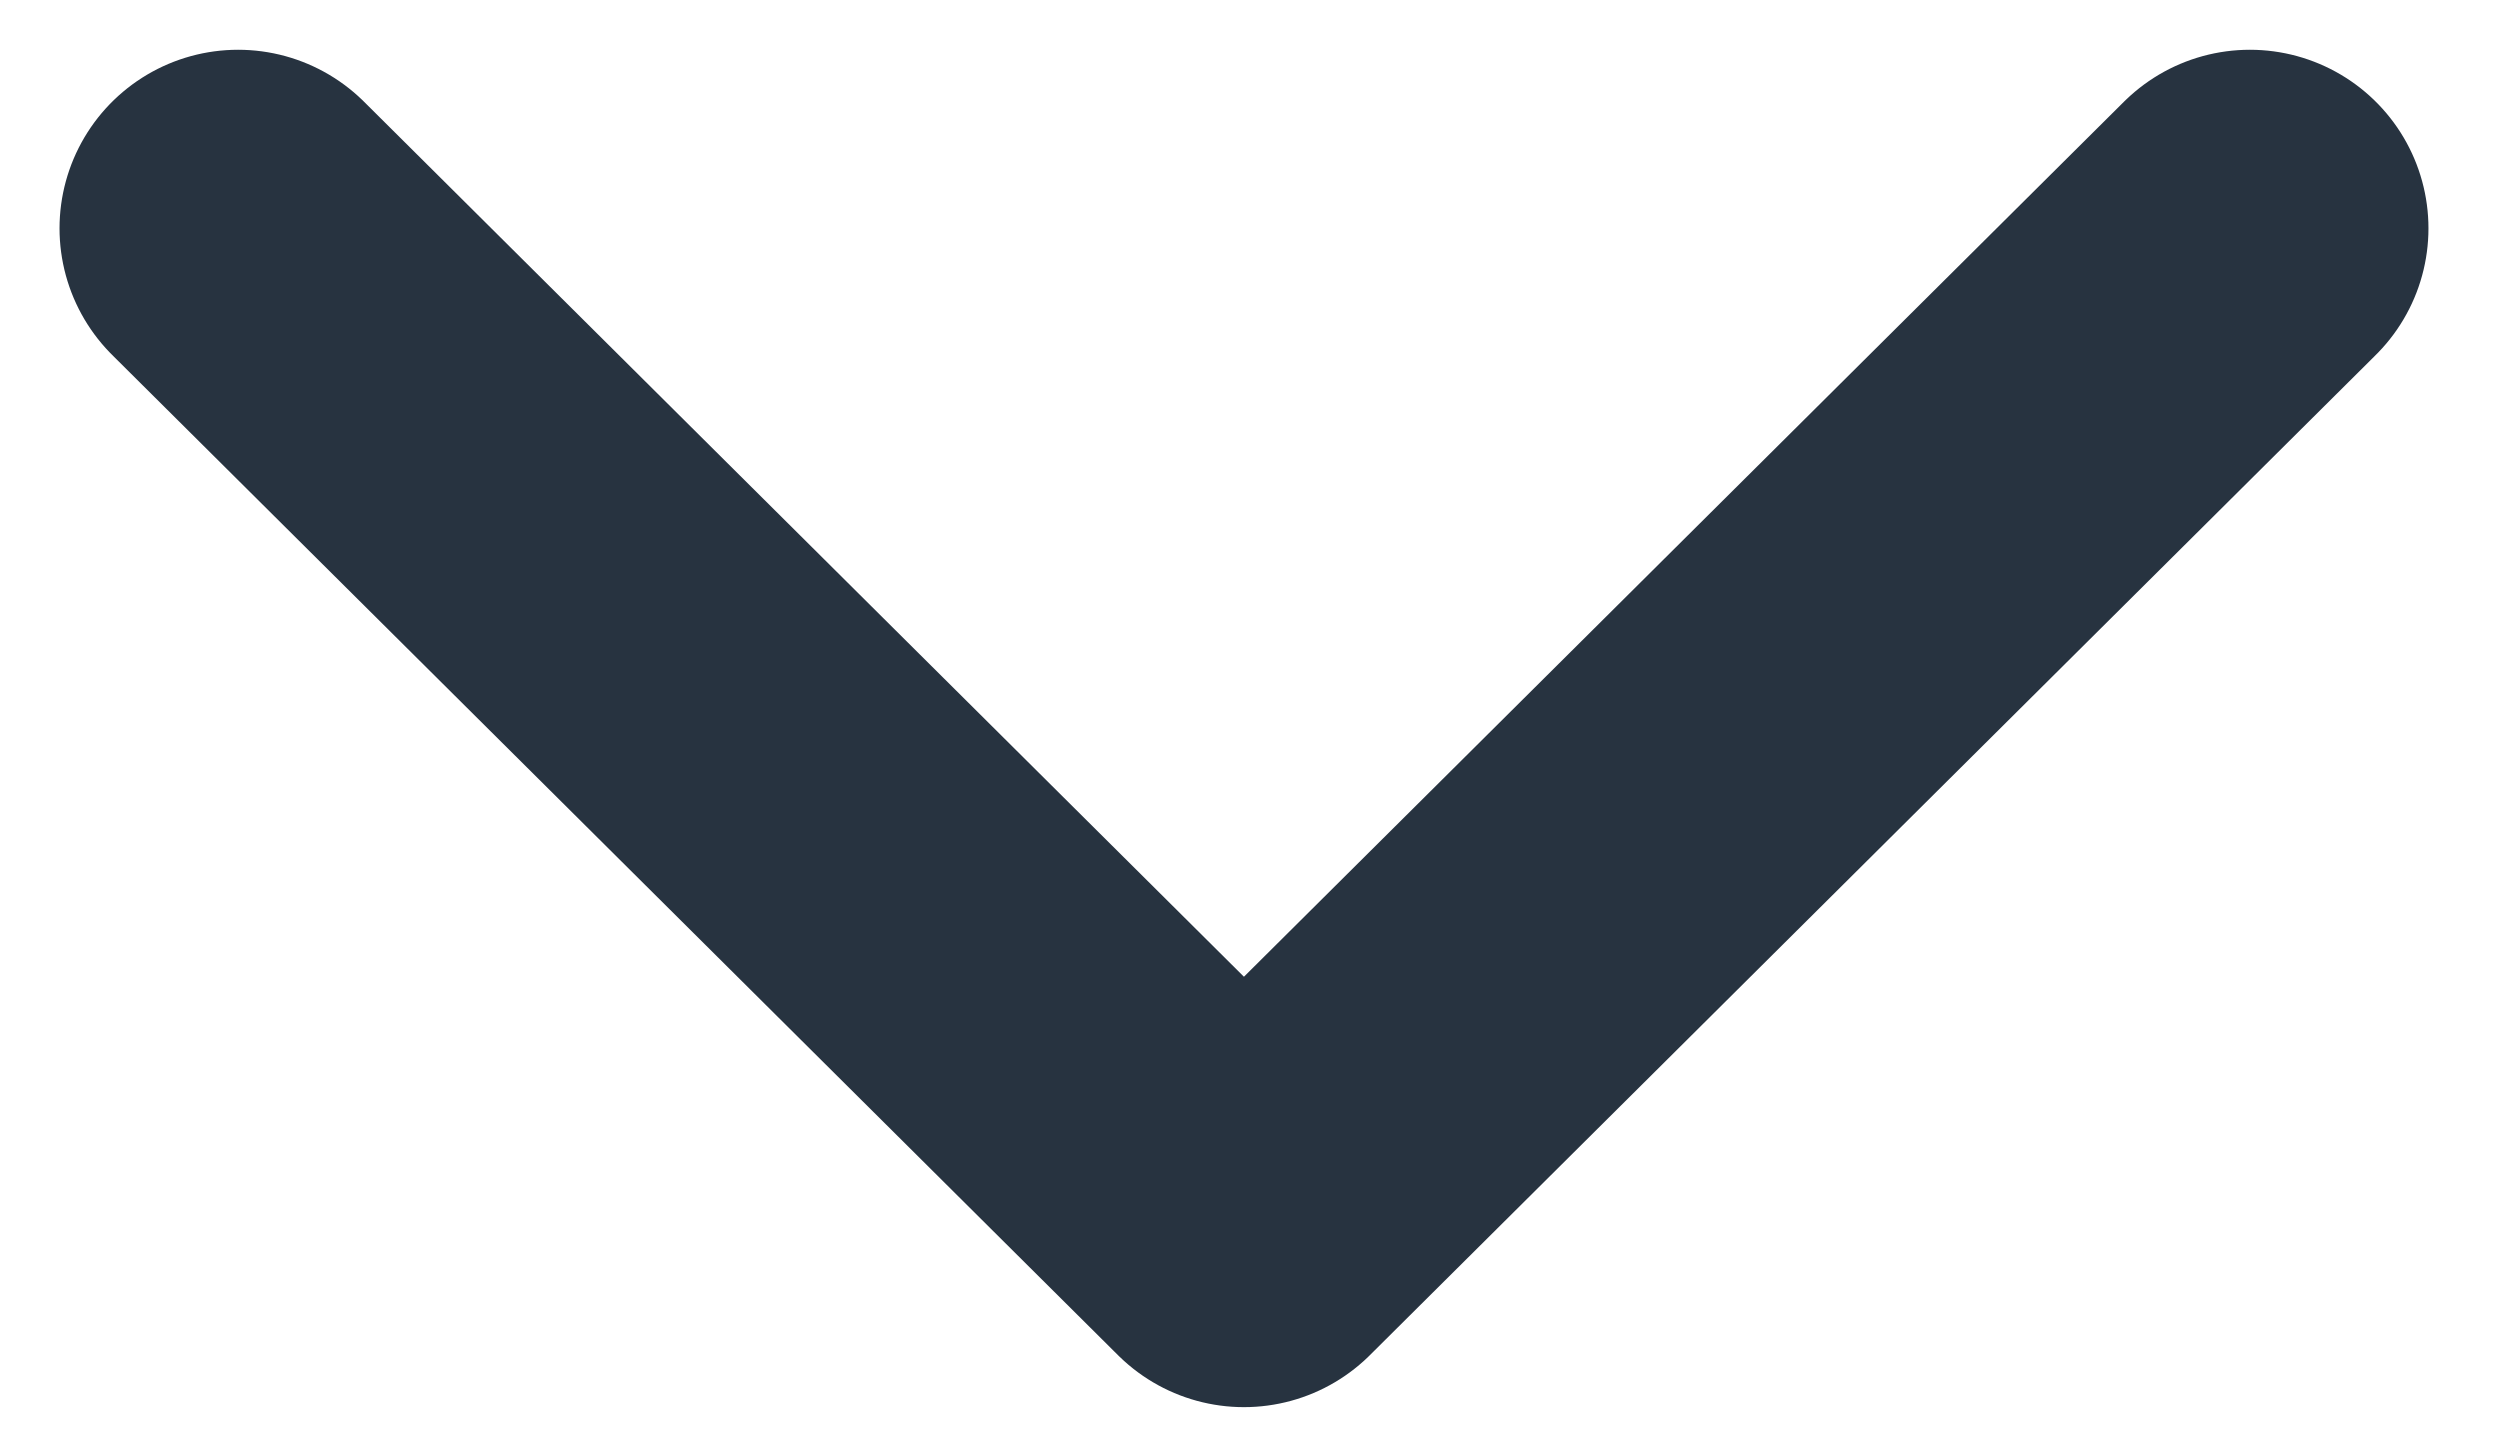 <svg width="21" height="12" viewBox="0 0 21 12" fill="none" xmlns="http://www.w3.org/2000/svg">
<path d="M2 1.918L10.449 10.32L18.899 1.918" stroke="#273340" stroke-width="3" stroke-linecap="round" stroke-linejoin="round"/>
</svg>
